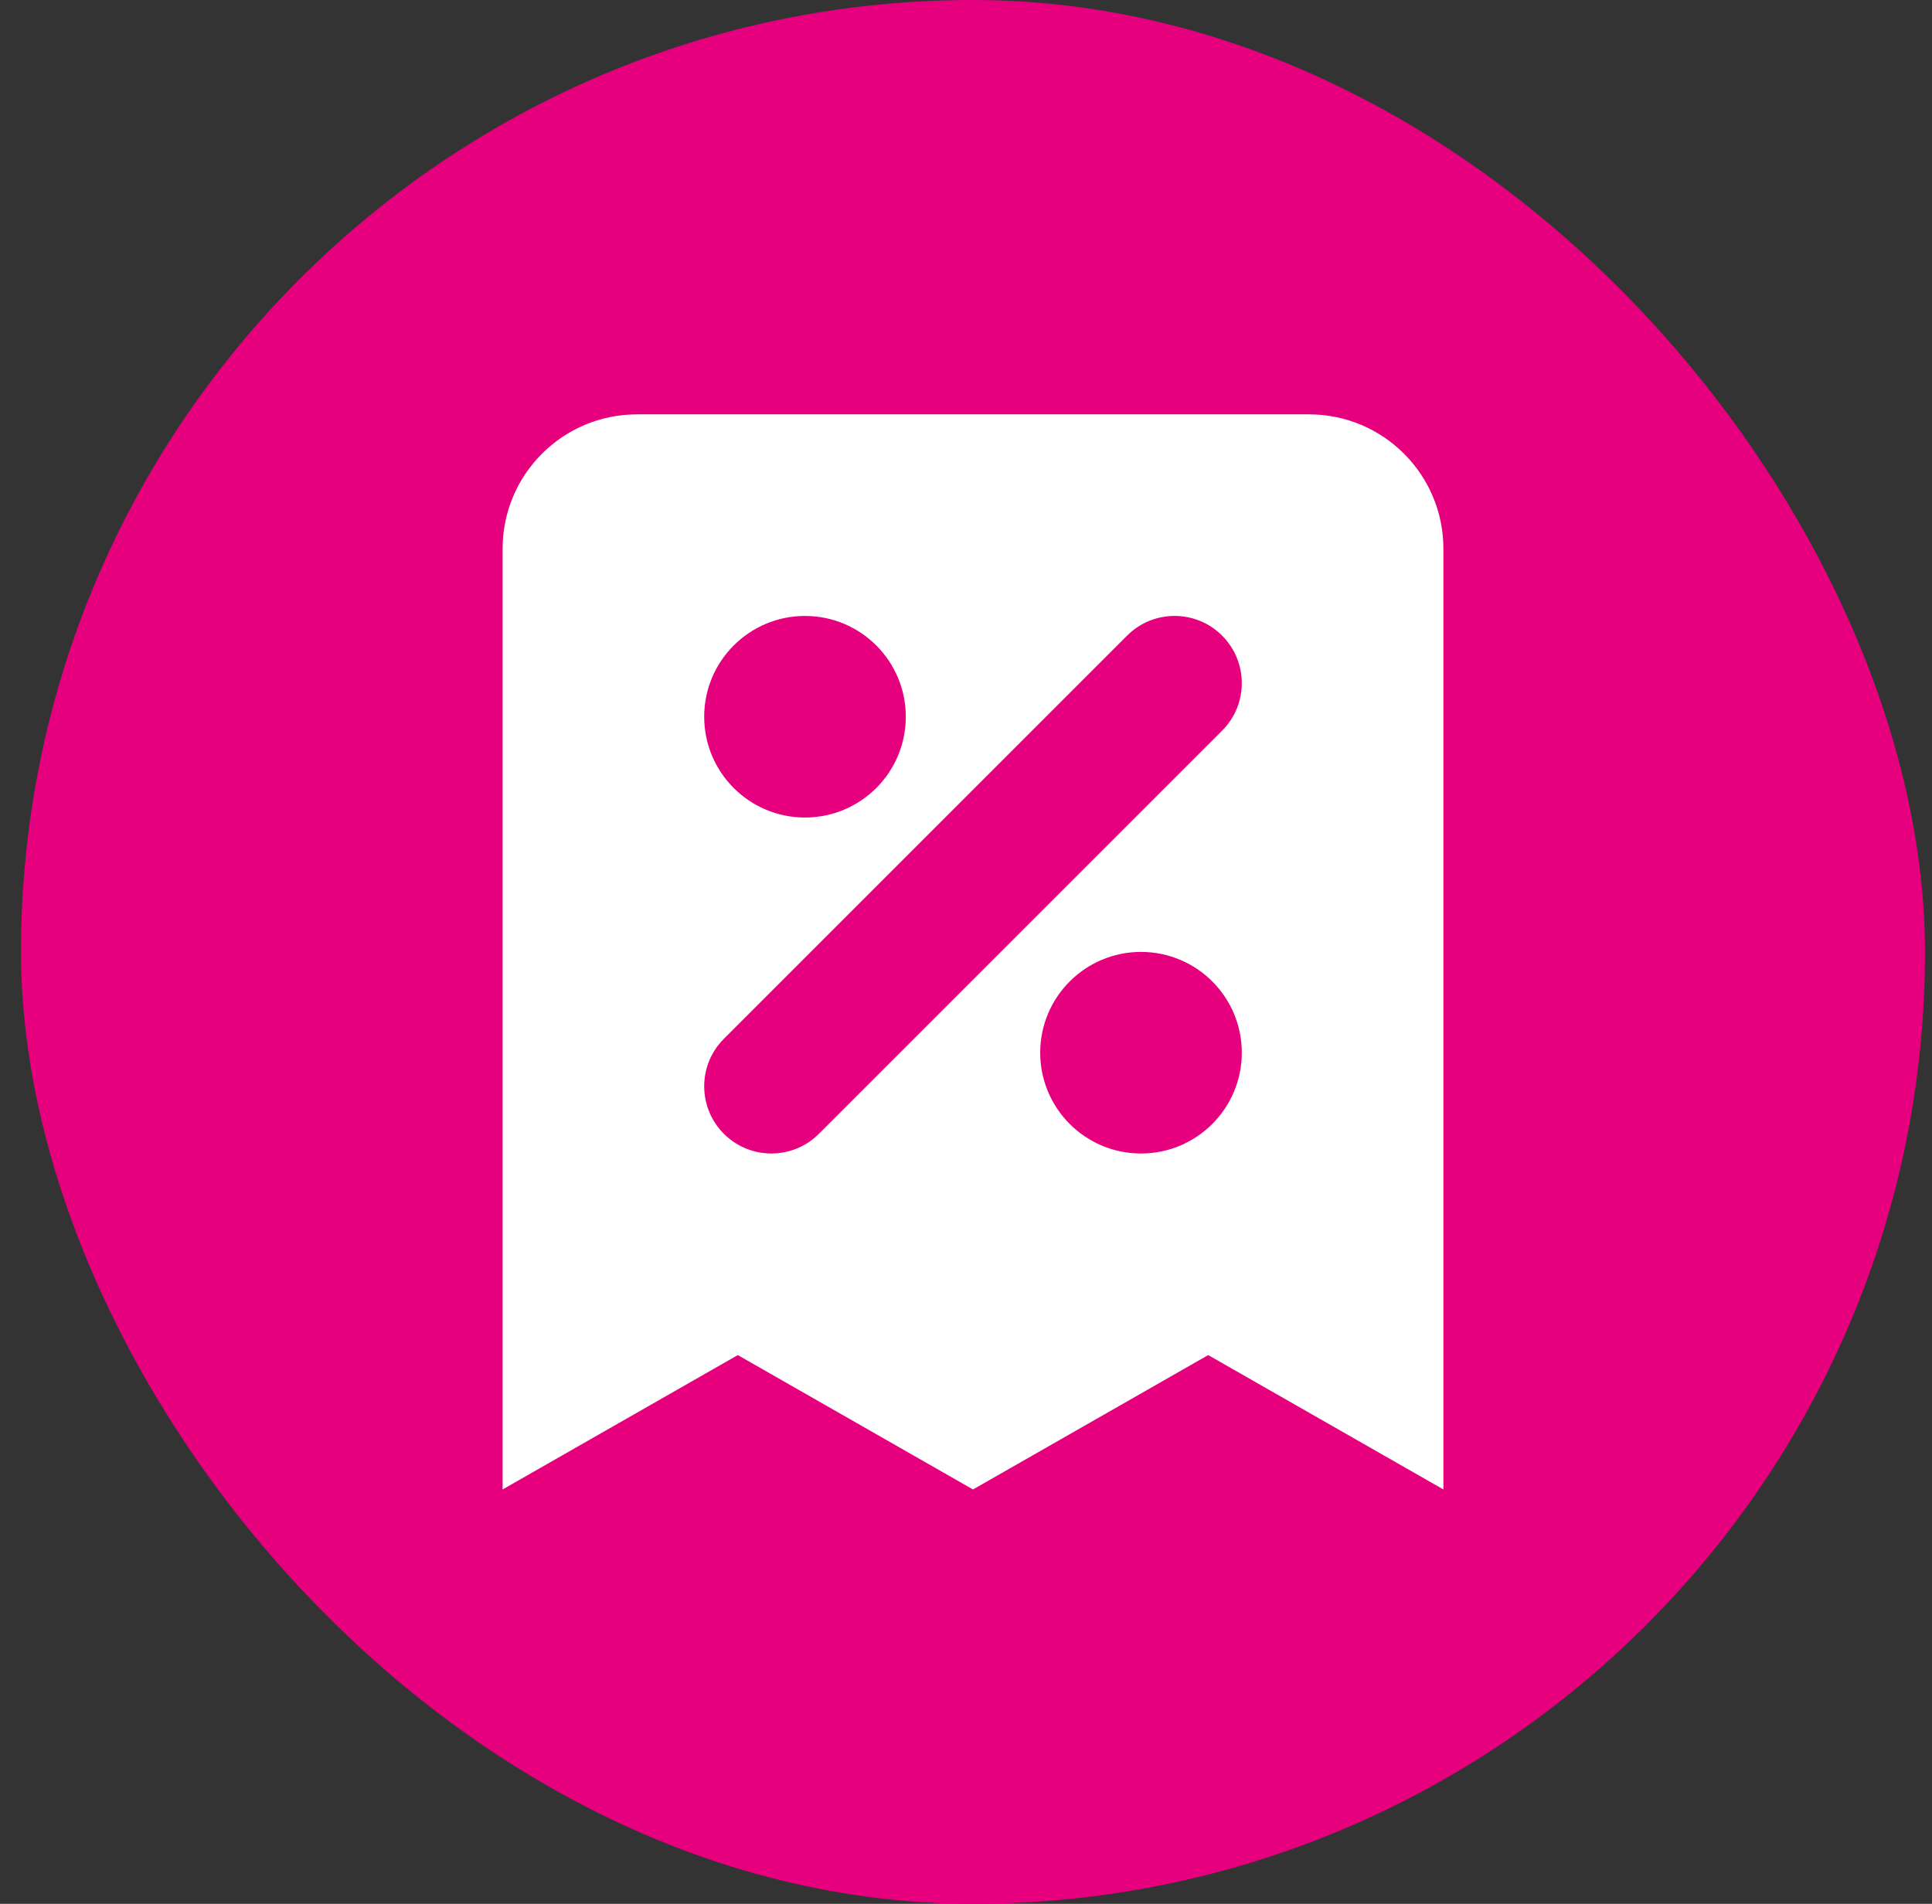 <svg width="69" height="68" viewBox="0 0 69 68" fill="none" xmlns="http://www.w3.org/2000/svg">
<rect x="0" y="0" width="69" height="68" fill="#333333" stroke="none"/>
<rect x="0.75" width="68" height="68" rx="34" fill="#E6007E"/>
<path fill-rule="evenodd" clip-rule="evenodd" d="M22.75 14.8C20.099 14.8 17.95 16.949 17.95 19.6V53.2L26.35 48.4L34.75 53.2L43.15 48.4L51.55 53.2V19.6C51.55 16.949 49.401 14.8 46.75 14.8H22.75ZM28.75 22C26.762 22 25.15 23.612 25.15 25.6C25.15 27.588 26.762 29.2 28.75 29.2C30.738 29.2 32.35 27.588 32.35 25.6C32.35 23.612 30.738 22 28.75 22ZM43.647 22.703C42.71 21.765 41.19 21.765 40.253 22.703L25.853 37.103C24.916 38.04 24.916 39.56 25.853 40.497C26.79 41.434 28.31 41.434 29.247 40.497L43.647 26.097C44.584 25.16 44.584 23.64 43.647 22.703ZM40.75 34C38.762 34 37.15 35.612 37.15 37.6C37.15 39.588 38.762 41.2 40.75 41.2C42.738 41.2 44.35 39.588 44.35 37.6C44.35 35.612 42.738 34 40.75 34Z" fill="white"/>
</svg>
